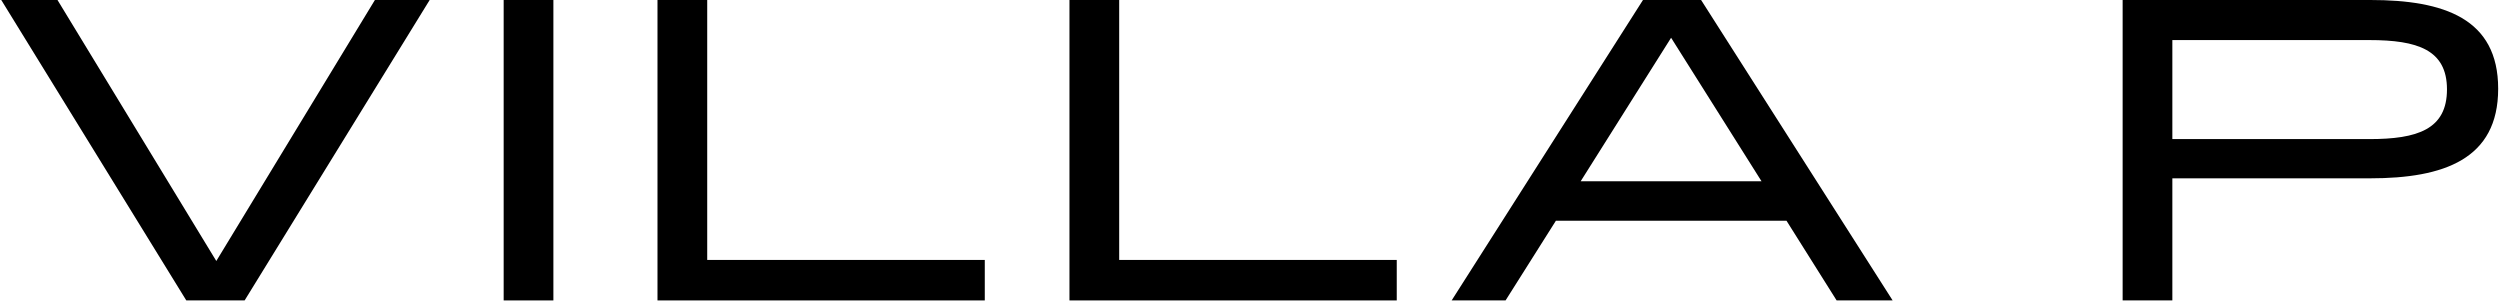 <svg width="369" height="45" viewBox="0 0 369 45" fill="none" xmlns="http://www.w3.org/2000/svg">
<path d="M55.336 0H63.419L36.106 44.343H27.498L0.186 0H8.485L31.926 38.522L55.336 0Z" fill="black"/>
<path d="M74.341 0H81.68V44.343H74.341V0Z" fill="black"/>
<path d="M97.046 0H104.385V38.367H145.353V44.343H97.046V0Z" fill="black"/>
<path d="M157.853 0H165.192V38.367H206.16V44.343H157.853V0Z" fill="black"/>
<path d="M271.086 44.343L263.685 32.576H229.653L222.221 44.343H214.263L242.504 0H251.082L279.354 44.343H271.086ZM233.307 26.755H260L246.654 5.574L233.307 26.755Z" fill="black"/>
<path d="M349.871 0C360.741 0 368.73 2.725 368.73 13.099C368.73 23.503 360.71 26.321 349.81 26.321H320.639V44.343H313.301V0H349.871ZM349.717 20.53C356.808 20.53 361.174 19.106 361.174 13.192C361.174 7.339 356.808 5.915 349.717 5.915H320.639V20.53H349.717Z" fill="black"/>
</svg>

